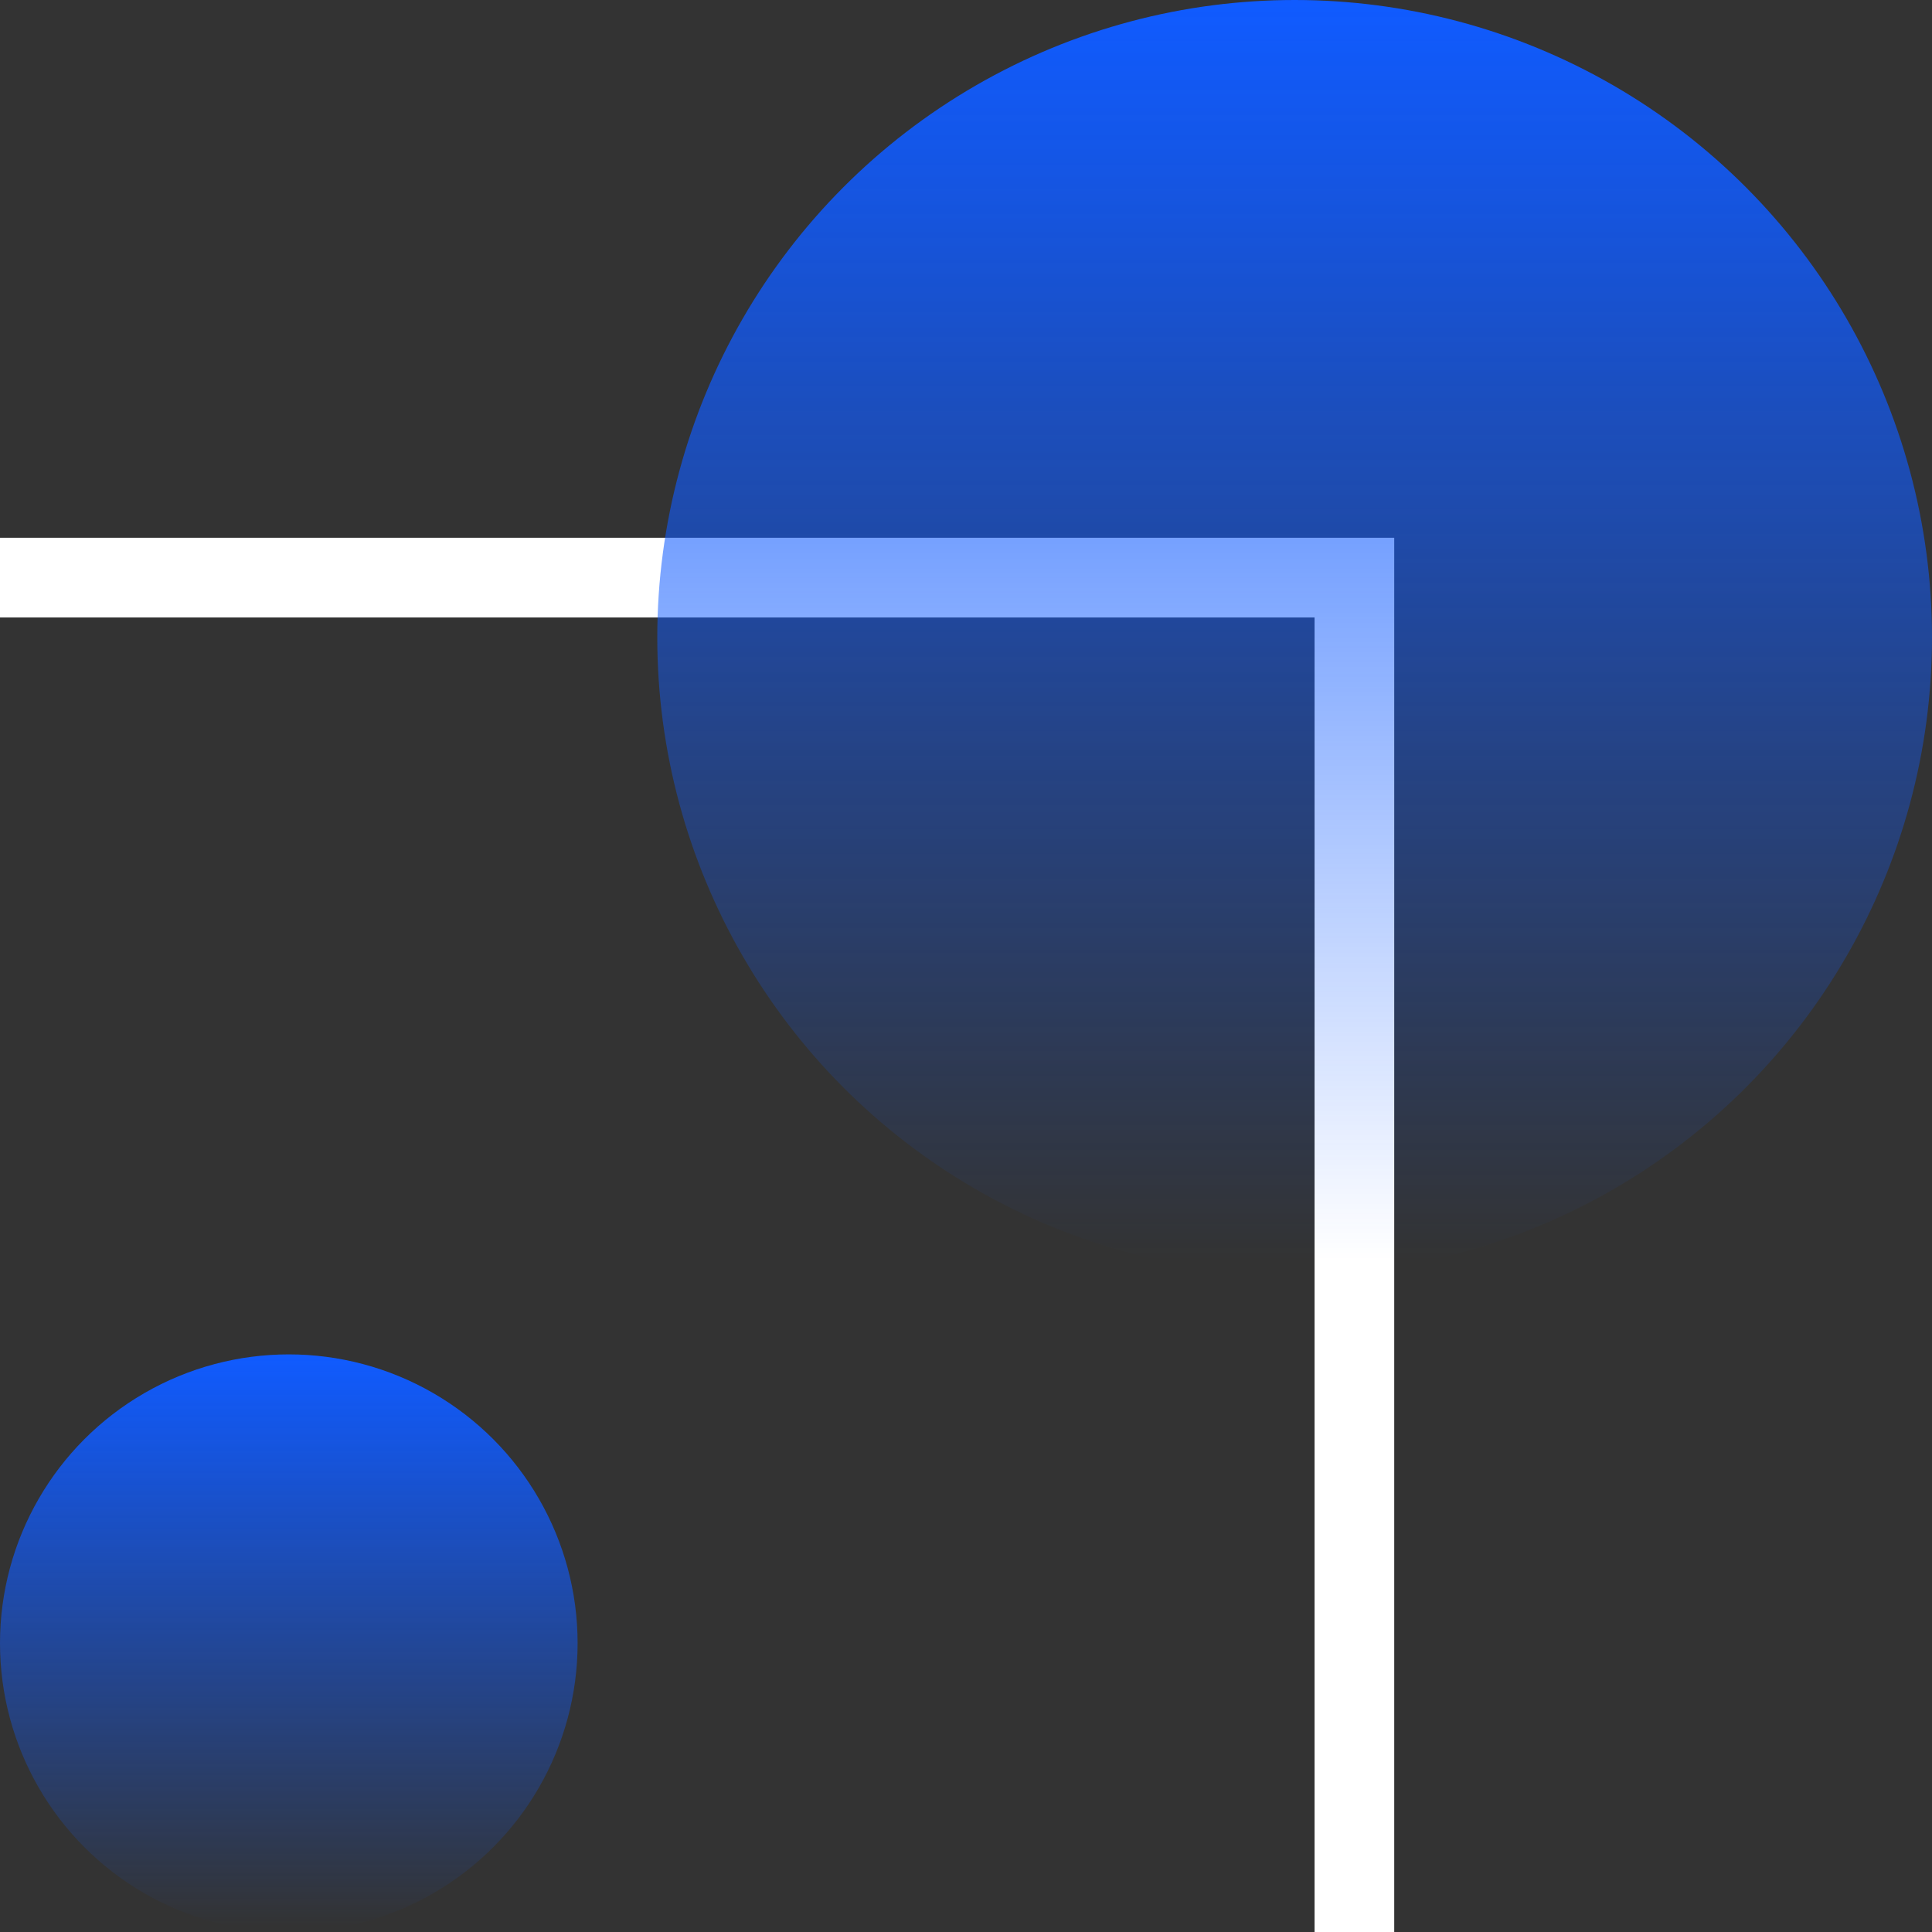 <svg xmlns="http://www.w3.org/2000/svg" width="97" height="97" viewBox="0 0 97 97">
    <rect x="0" y="0" width="97" height="97" fill="#333333" stroke="none"/>
    <defs>
        <linearGradient id="a" x1="50%" x2="50%" y1="0%" y2="99.229%">
            <stop offset="0%" stop-color="#105BFF"/>
            <stop offset="100%" stop-color="#105BFF" stop-opacity="0"/>
        </linearGradient>
    </defs>
    <g fill="none" fill-rule="evenodd">
        <circle cx="14.5" cy="82.5" r="14.5" fill="url(#a)"/>
        <path fill="#FFF" d="M70 31v66h-4V31H0v-4h70v4z"/>
        <circle cx="65" cy="32" r="32" fill="url(#a)"/>
    </g>
</svg>
